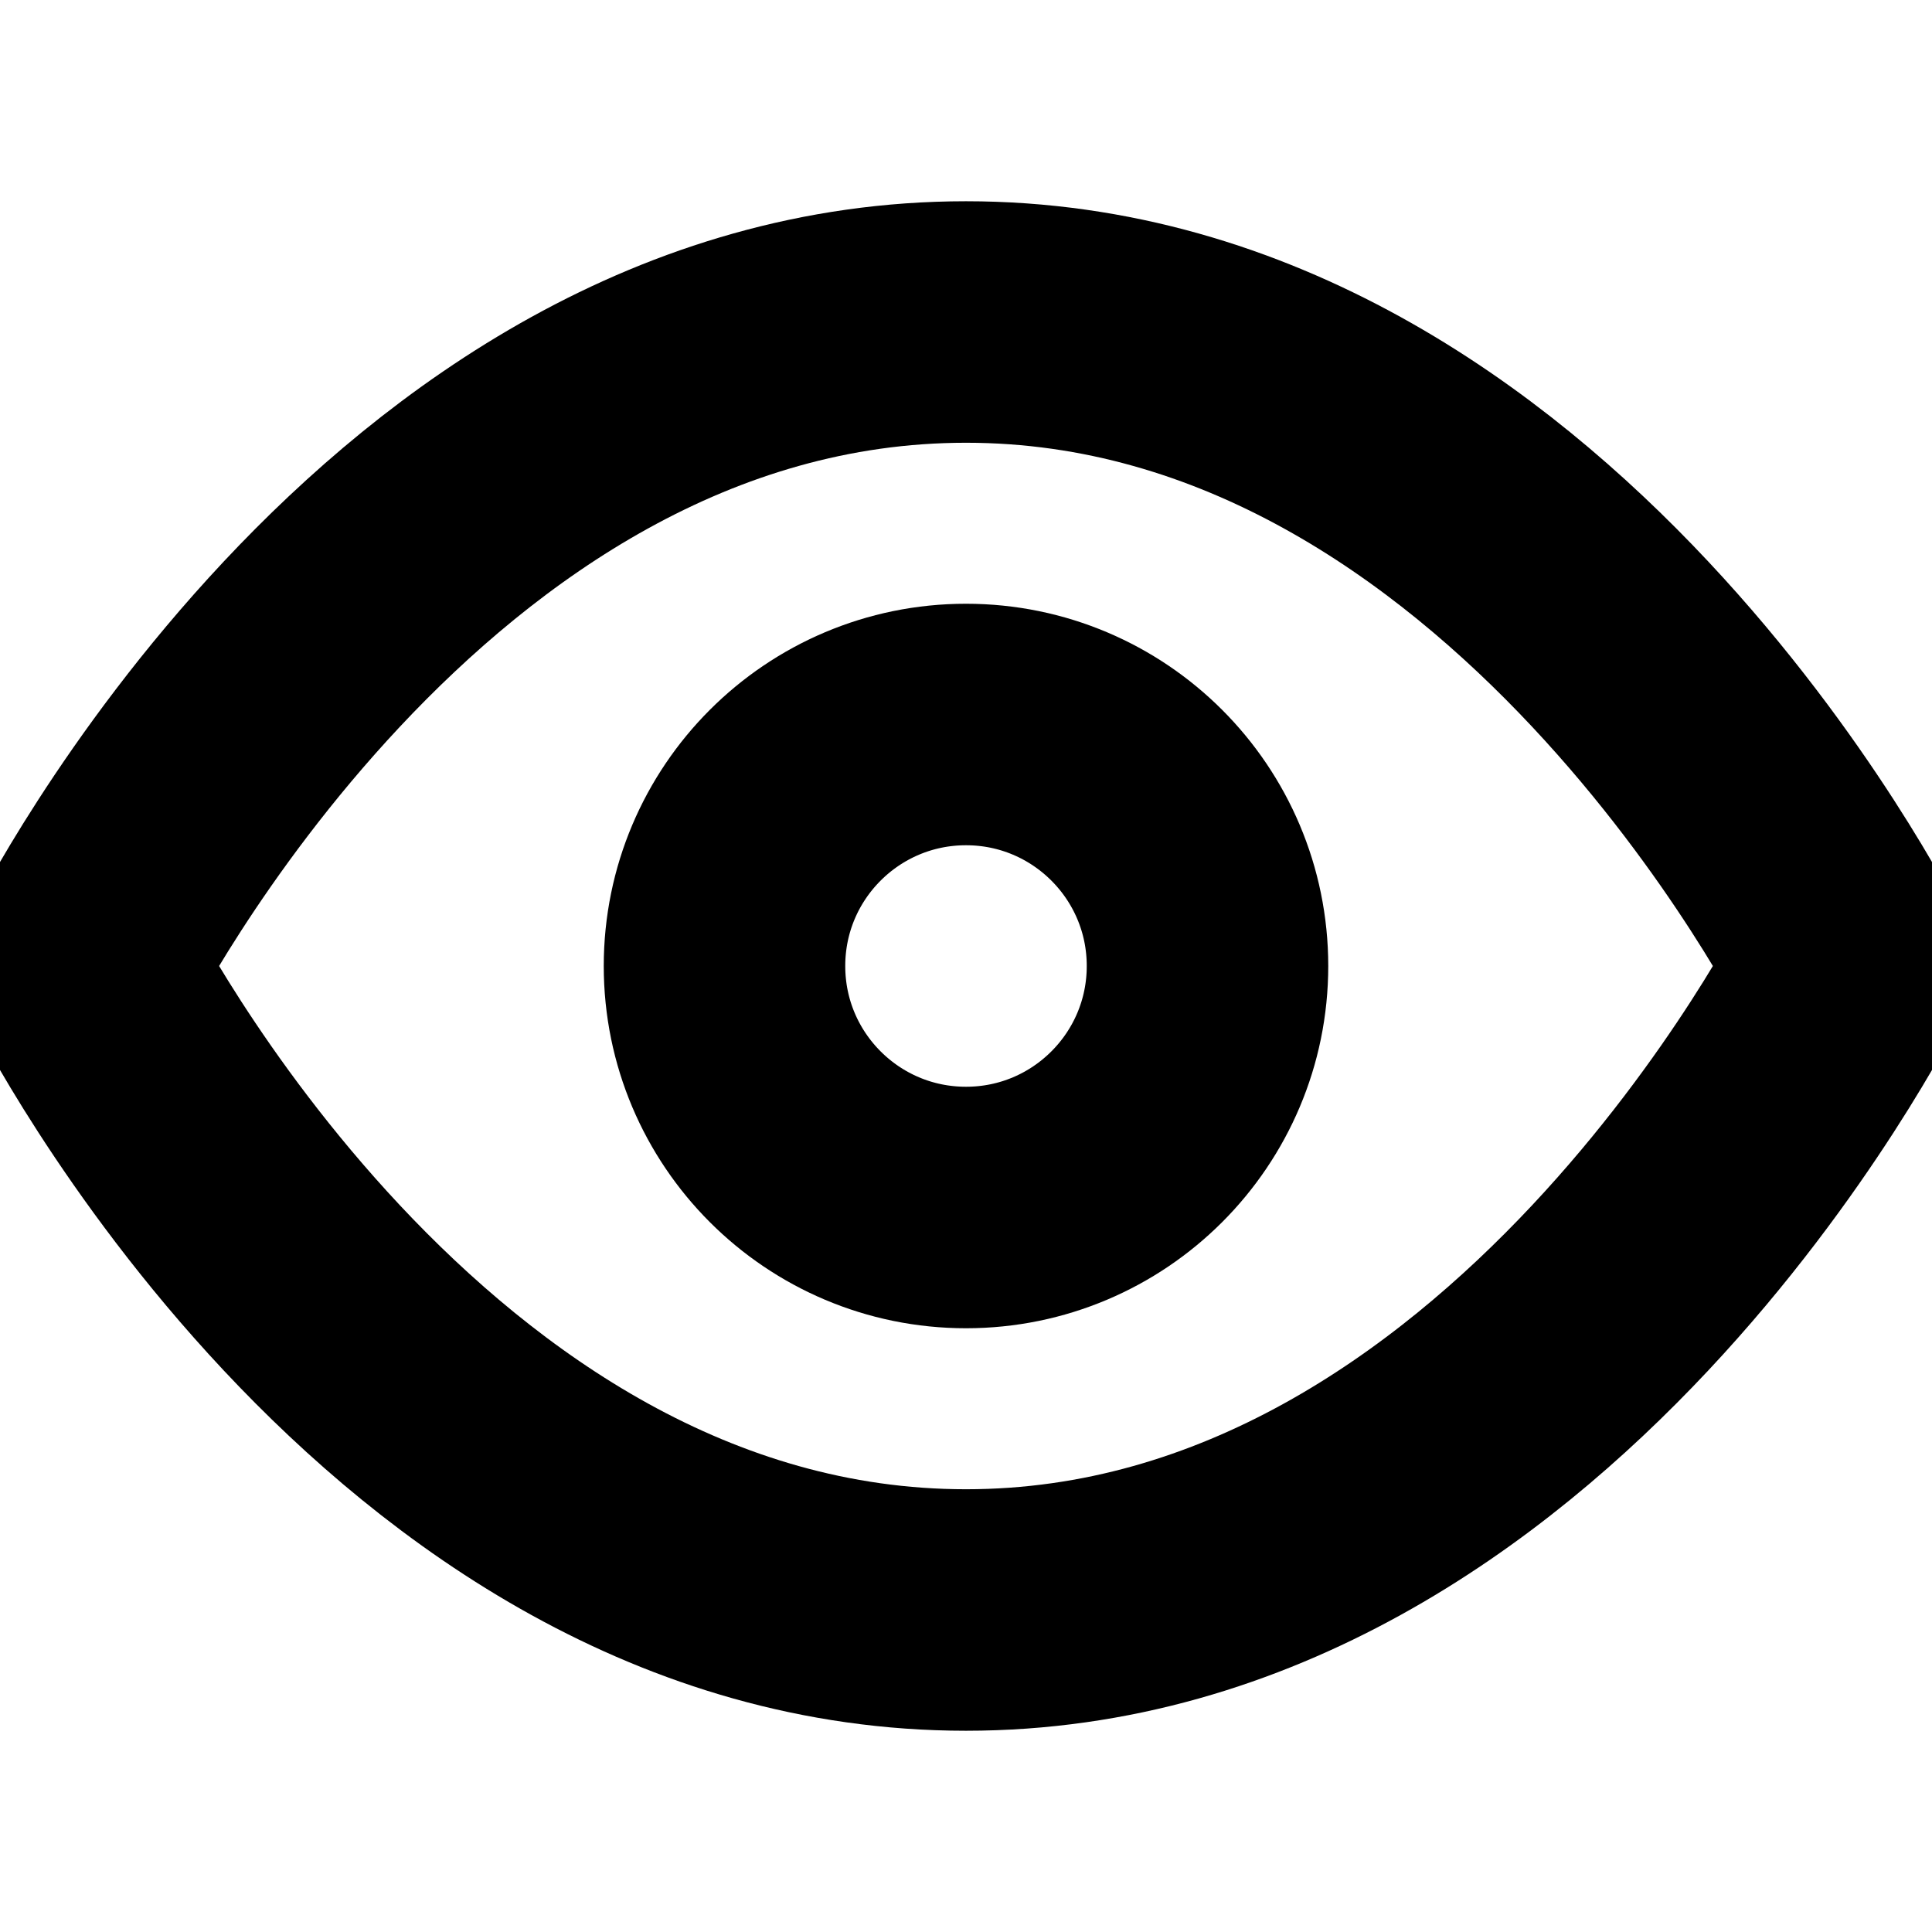 <svg xmlns="http://www.w3.org/2000/svg" viewBox="0 0 24 24">
  <g fill="none" stroke="currentColor" stroke-width="3" stroke-linecap="round" stroke-linejoin="round">
    <path d="M1 12s4-8 11-8 11 8 11 8-4 8-11 8-11-8-11-8z"></path>
    <circle cx="12" cy="12" r="3"></circle>
  </g>
</svg>
